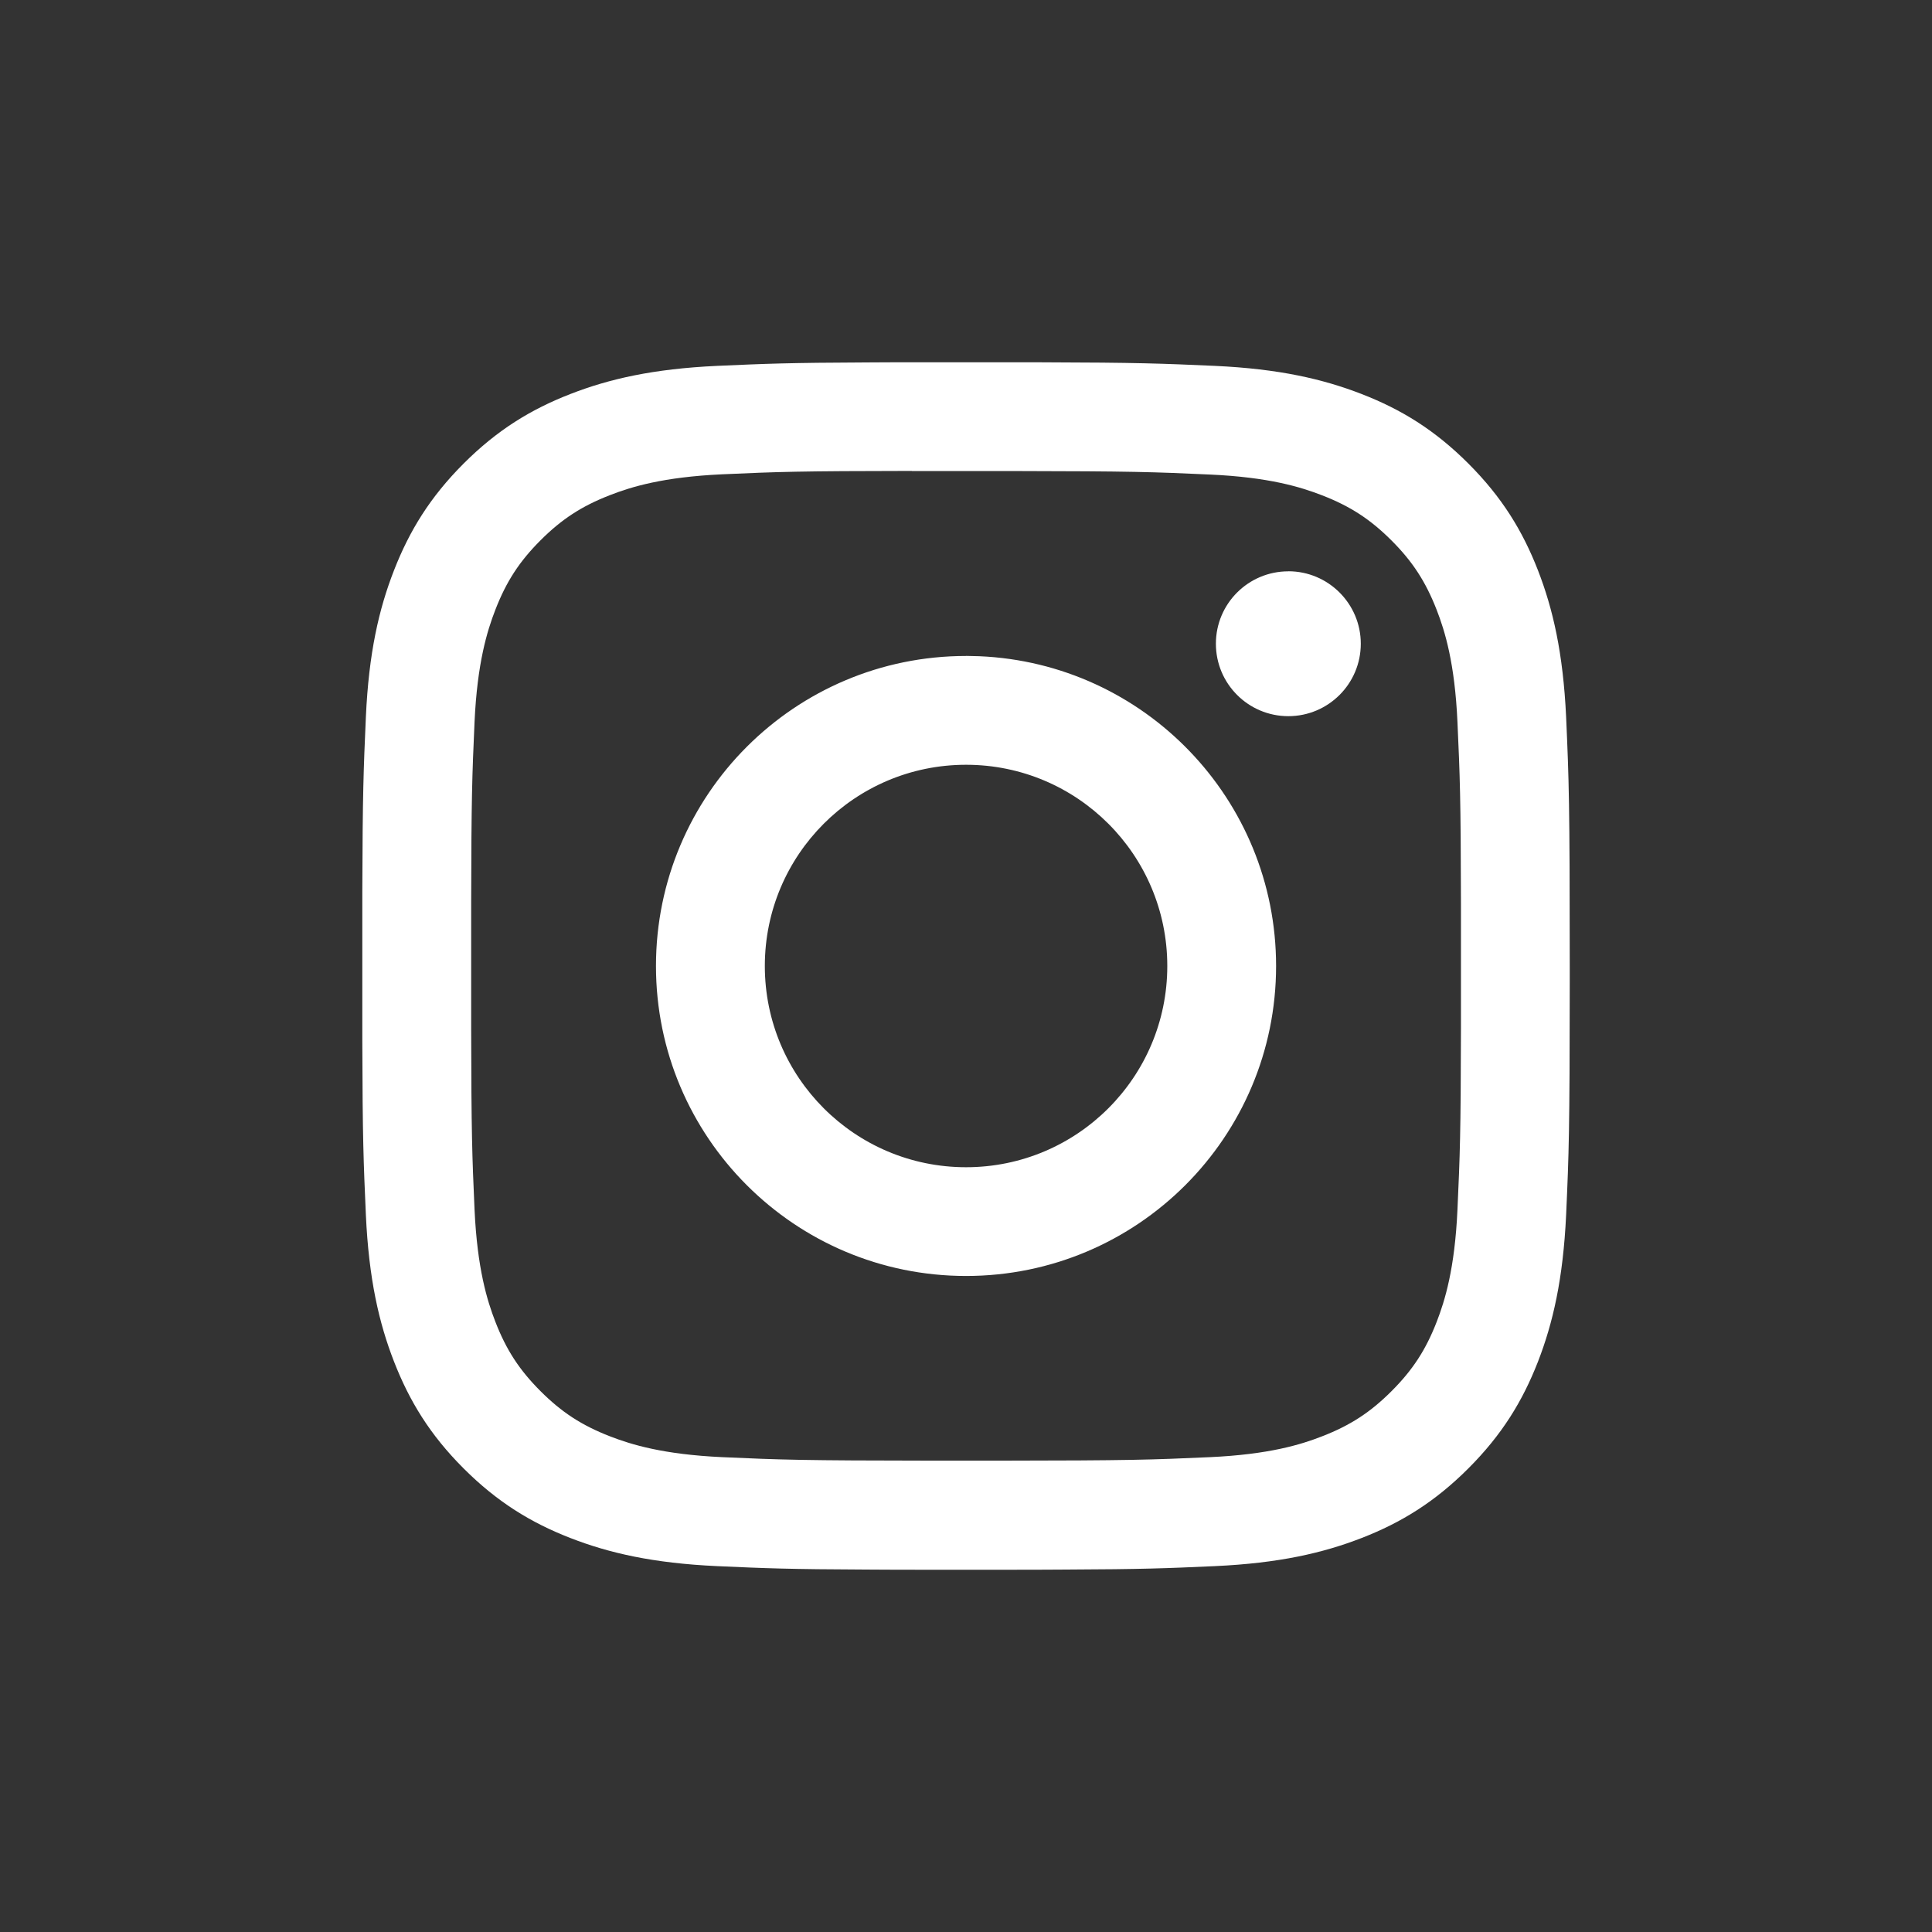 <?xml version="1.0" encoding="UTF-8"?>
<svg xmlns="http://www.w3.org/2000/svg" xmlns:xlink="http://www.w3.org/1999/xlink" width="32px" height="32px" viewBox="0 0 32 32" version="1.1">
  <rect x="0" y="0" width="32" height="32" fill="#333333" stroke="none"/>
  <!-- Generator: Sketch 59.1 (86144) - https://sketch.com -->
  <title>icon/social/instagram-w</title>
  <desc>Created with Sketch.</desc>
  <defs>
    <path d="M17.243,6.001 C18.859,6.005 19.245,6.021 20.121,6.06 C21.185,6.109 21.912,6.278 22.55,6.525 C23.208,6.78 23.765,7.122 24.321,7.678 C24.877,8.234 25.219,8.792 25.475,9.45 C25.721,10.085 25.89,10.812 25.94,11.877 C25.987,12.943 26,13.284 26,16 L26,16.282 C25.999,18.741 25.986,19.094 25.94,20.122 C25.89,21.187 25.721,21.914 25.475,22.55 C25.219,23.207 24.877,23.765 24.321,24.321 C23.765,24.877 23.208,25.22 22.551,25.475 C21.914,25.722 21.187,25.891 20.122,25.94 C19.322,25.976 18.931,25.992 17.64,25.997 L17.449,25.998 C17.383,25.998 17.315,25.999 17.245,25.999 L17.027,25.999 C16.952,25.999 16.875,25.999 16.795,26 L16.546,26 L16.546,26 L15.453,26 C15.368,26 15.285,26 15.205,26 L14.972,25.999 L14.972,25.999 L14.754,25.999 L14.754,25.999 L14.551,25.998 L14.551,25.998 L14.36,25.997 C13.068,25.992 12.677,25.976 11.877,25.94 C10.812,25.891 10.085,25.722 9.449,25.475 C8.792,25.22 8.234,24.877 7.678,24.321 C7.122,23.765 6.781,23.207 6.525,22.549 C6.278,21.914 6.109,21.187 6.06,20.122 C6.021,19.246 6.005,18.86 6.001,17.245 L6.001,14.755 C6.006,13.139 6.021,12.753 6.06,11.876 C6.108,10.812 6.277,10.085 6.525,9.449 C6.781,8.792 7.123,8.234 7.679,7.678 C8.235,7.122 8.793,6.78 9.45,6.525 C10.086,6.278 10.813,6.109 11.878,6.06 C12.678,6.024 13.069,6.008 14.361,6.003 L14.552,6.002 C14.617,6.002 14.685,6.001 14.756,6.001 Z M15.104,7.8 C13.24,7.802 12.883,7.814 11.96,7.856 C10.985,7.901 10.456,8.063 10.103,8.201 C9.636,8.382 9.303,8.599 8.953,8.949 C8.603,9.299 8.386,9.632 8.205,10.099 C8.068,10.451 7.905,10.981 7.86,11.956 C7.82,12.854 7.807,13.215 7.804,14.953 L7.804,17.037 C7.807,18.776 7.82,19.138 7.86,20.036 C7.905,21.011 8.068,21.541 8.205,21.893 C8.386,22.36 8.603,22.692 8.953,23.042 C9.303,23.392 9.636,23.609 10.103,23.79 C10.456,23.927 10.985,24.09 11.96,24.135 C12.936,24.179 13.28,24.191 15.445,24.193 L16.557,24.193 C18.722,24.191 19.066,24.179 20.042,24.135 C21.017,24.09 21.546,23.928 21.898,23.79 C22.365,23.609 22.698,23.392 23.048,23.042 C23.398,22.692 23.615,22.36 23.796,21.894 C23.933,21.541 24.096,21.012 24.14,20.037 C24.181,19.139 24.195,18.776 24.198,17.039 L24.198,14.956 C24.195,13.219 24.181,12.856 24.14,11.958 C24.096,10.983 23.933,10.454 23.796,10.102 C23.614,9.635 23.398,9.302 23.048,8.952 C22.698,8.602 22.365,8.385 21.898,8.204 C21.546,8.067 21.017,7.904 20.042,7.86 C19.105,7.817 18.75,7.805 16.808,7.802 L15.104,7.802 Z M16.001,10.864 L16.218,10.869 C18.953,10.983 21.136,13.237 21.136,16 C21.136,18.836 18.837,21.134 16.001,21.134 C13.165,21.134 10.865,18.836 10.865,16 C10.865,13.164 13.165,10.865 16.001,10.865 L16.001,10.864 Z M16.001,12.667 C14.16,12.667 12.668,14.159 12.668,16 C12.668,17.841 14.16,19.333 16.001,19.333 C17.842,19.333 19.334,17.841 19.334,16 C19.334,14.159 17.842,12.667 16.001,12.667 Z M21.339,9.462 C22.001,9.462 22.539,10 22.539,10.662 C22.539,11.325 22.001,11.862 21.339,11.862 C20.676,11.862 20.139,11.325 20.139,10.662 C20.139,9.999 20.676,9.463 21.339,9.463 Z" id="path-1"></path>
  </defs>
  <g id="icon/social/instagram-w" stroke="none" stroke-width="1" fill="none" fill-rule="evenodd">
    <mask id="mask-2" fill="white">
      <use xlink:href="#path-1"></use>
    </mask>
    <use id="instagram" fill="#FFFFFF" xlink:href="#path-1"></use>
  </g>
</svg>

